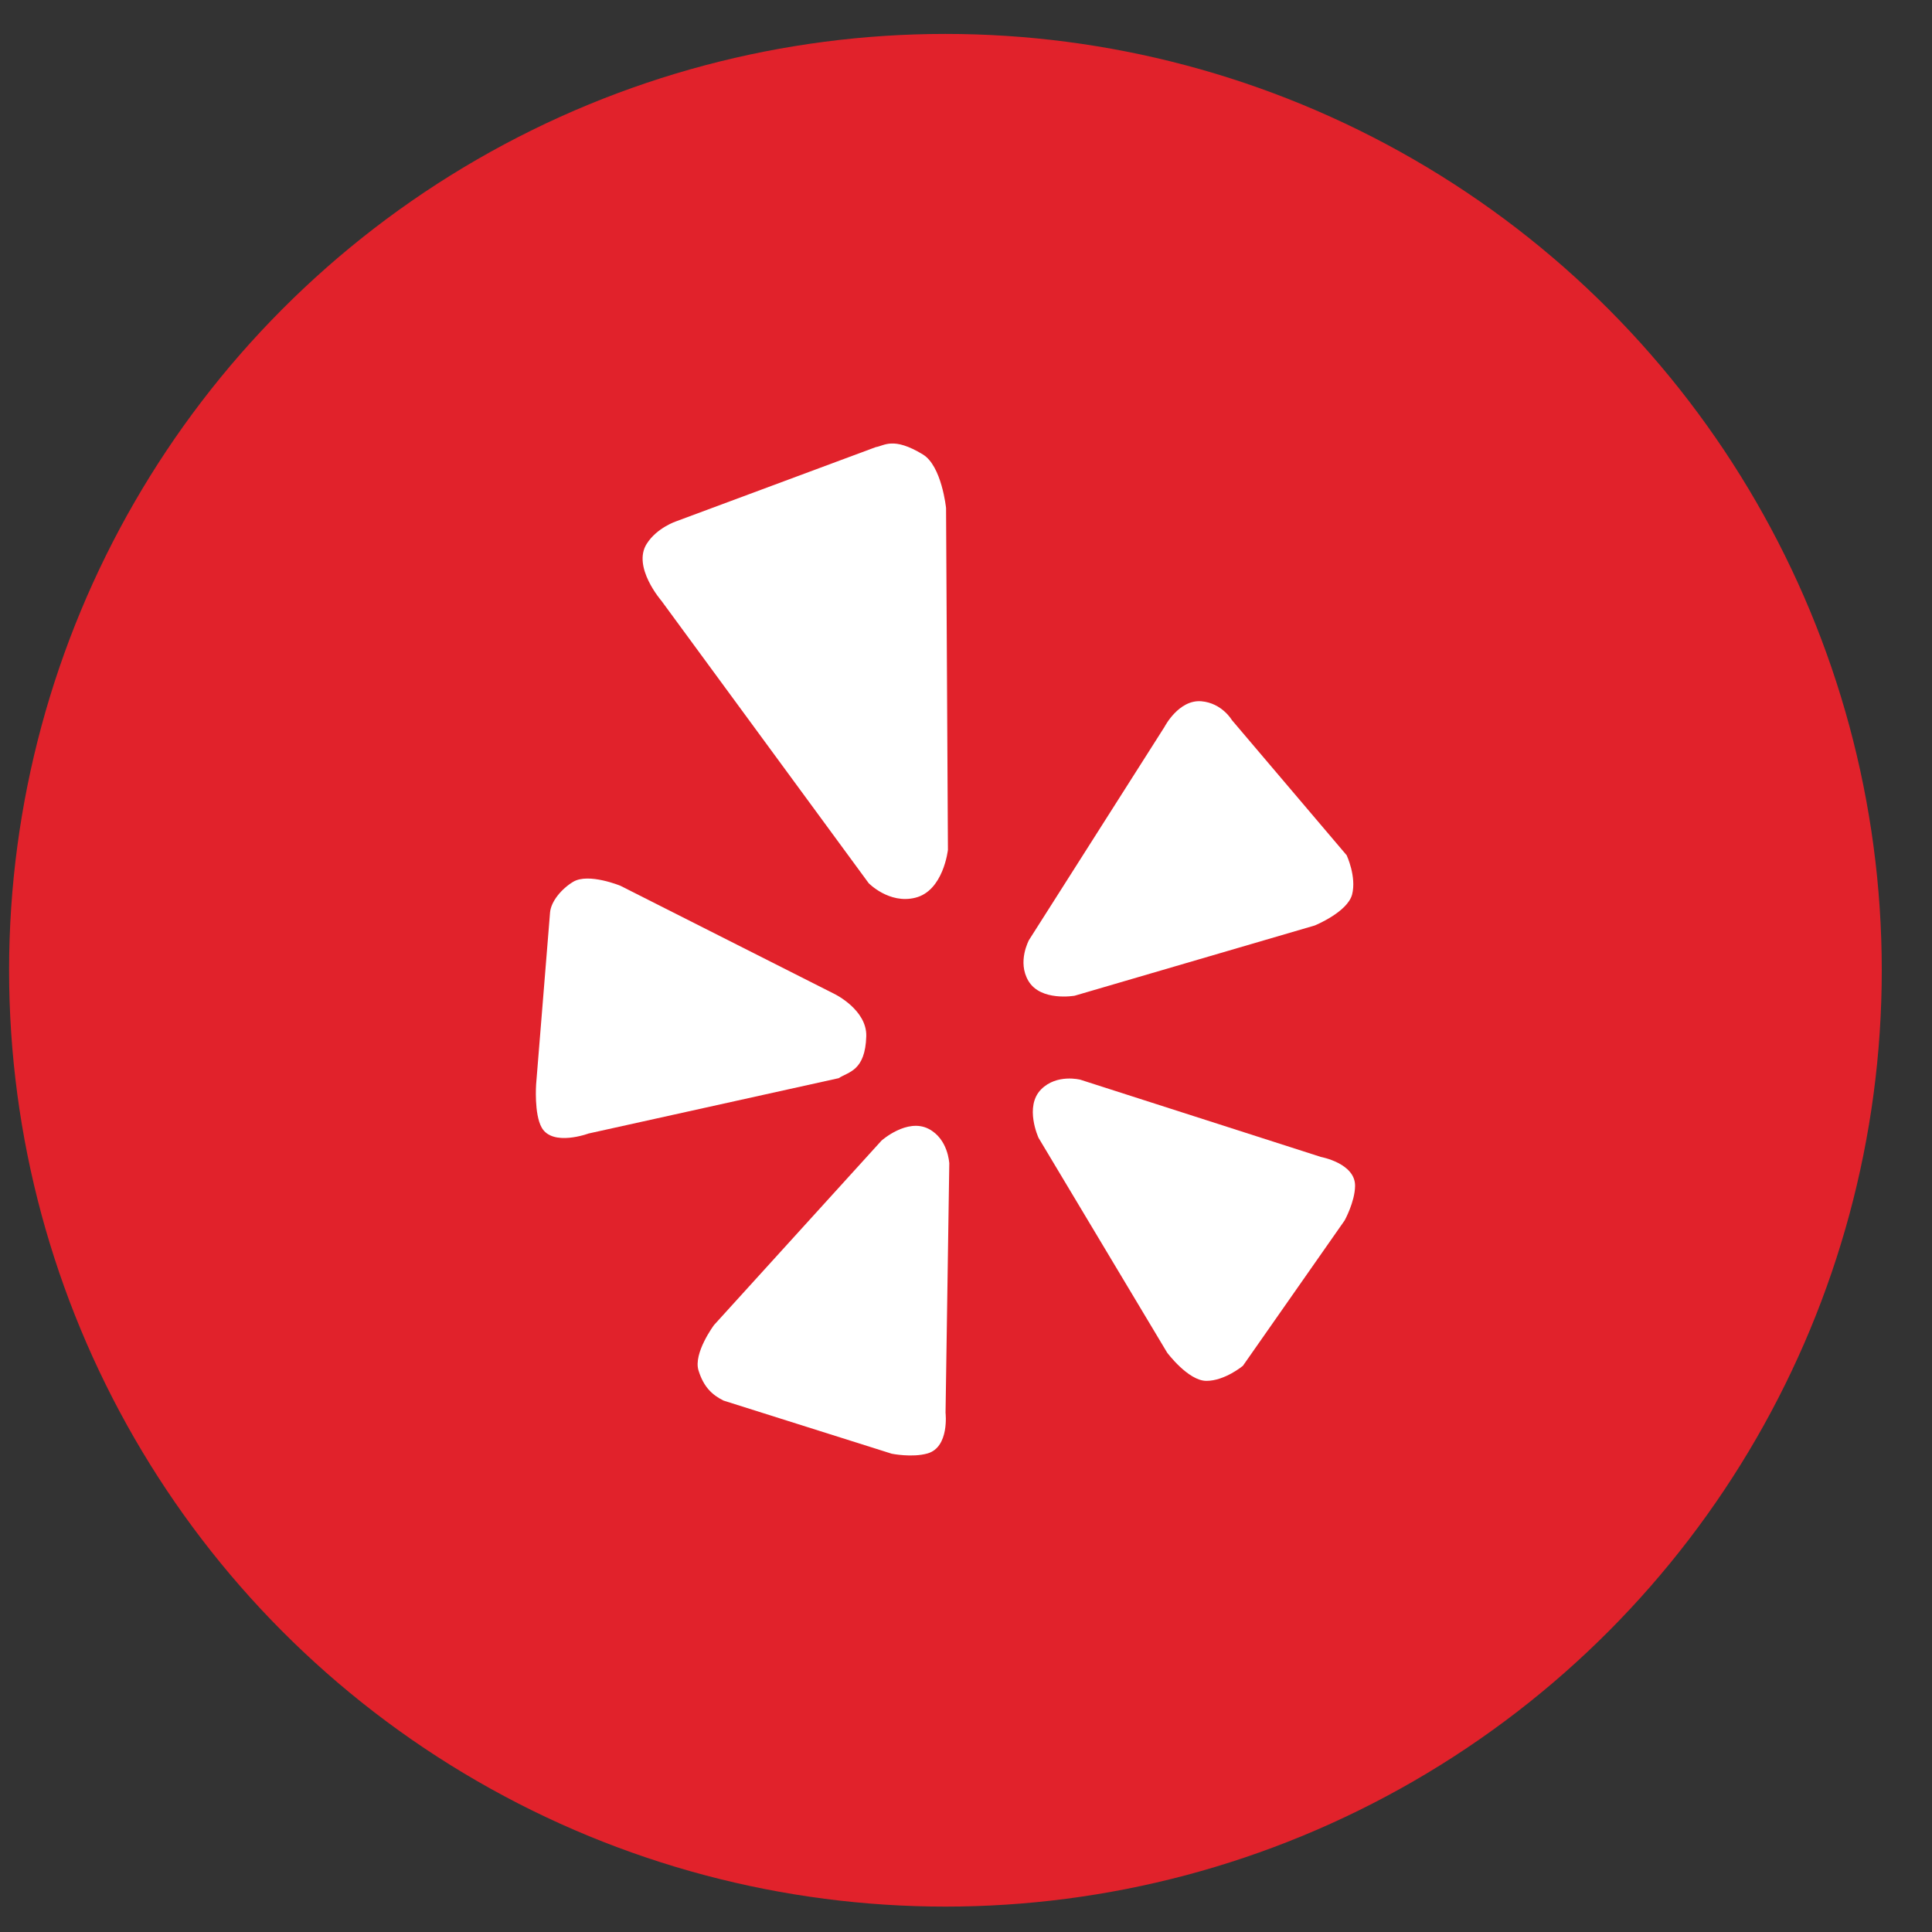 <svg width="34" height="34" viewBox="0 0 34 34" fill="none" xmlns="http://www.w3.org/2000/svg">
<rect x="0" y="0" width="34" height="34" fill="#333333" stroke="none"/>
<circle cx="16.638" cy="17.075" r="16.478" fill="#E1222B"/>
<path d="M18.322 19.171C18.022 19.474 18.277 20.025 18.277 20.025L20.539 23.803C20.539 23.803 20.91 24.301 21.231 24.301C21.555 24.301 21.873 24.036 21.873 24.036L23.663 21.478C23.663 21.478 23.842 21.155 23.847 20.874C23.855 20.472 23.248 20.361 23.248 20.361L19.012 19.001C19.012 19.001 18.598 18.893 18.322 19.171Z" fill="white"/>
<path d="M18.098 17.262C18.315 17.629 18.912 17.523 18.912 17.523L23.137 16.287C23.137 16.287 23.714 16.052 23.795 15.741C23.875 15.427 23.699 15.051 23.699 15.051L21.679 12.672C21.679 12.672 21.505 12.372 21.141 12.341C20.742 12.309 20.494 12.791 20.494 12.791L18.106 16.547C18.108 16.549 17.898 16.924 18.098 17.262Z" fill="white"/>
<path d="M16.106 15.799C16.604 15.678 16.682 14.955 16.682 14.955L16.649 8.94C16.649 8.94 16.573 8.197 16.24 7.997C15.716 7.679 15.562 7.846 15.411 7.869L11.903 9.173C11.903 9.173 11.559 9.286 11.38 9.572C11.124 9.979 11.64 10.573 11.64 10.573L15.287 15.542C15.287 15.542 15.646 15.913 16.106 15.799Z" fill="white"/>
<path d="M15.245 18.236C15.258 17.771 14.689 17.494 14.689 17.494L10.918 15.588C10.918 15.588 10.36 15.358 10.089 15.517C9.882 15.641 9.697 15.863 9.68 16.058L9.435 19.081C9.435 19.081 9.397 19.604 9.533 19.844C9.725 20.183 10.357 19.948 10.357 19.948L14.76 18.974C14.929 18.861 15.227 18.851 15.245 18.236Z" fill="white"/>
<path d="M16.342 19.866C15.963 19.671 15.513 20.073 15.513 20.073L12.566 23.318C12.566 23.318 12.197 23.813 12.293 24.119C12.382 24.405 12.528 24.546 12.733 24.648L15.693 25.583C15.693 25.583 16.052 25.656 16.324 25.578C16.711 25.466 16.64 24.862 16.64 24.862L16.706 20.47C16.703 20.467 16.688 20.045 16.342 19.866Z" fill="white"/>
</svg>
